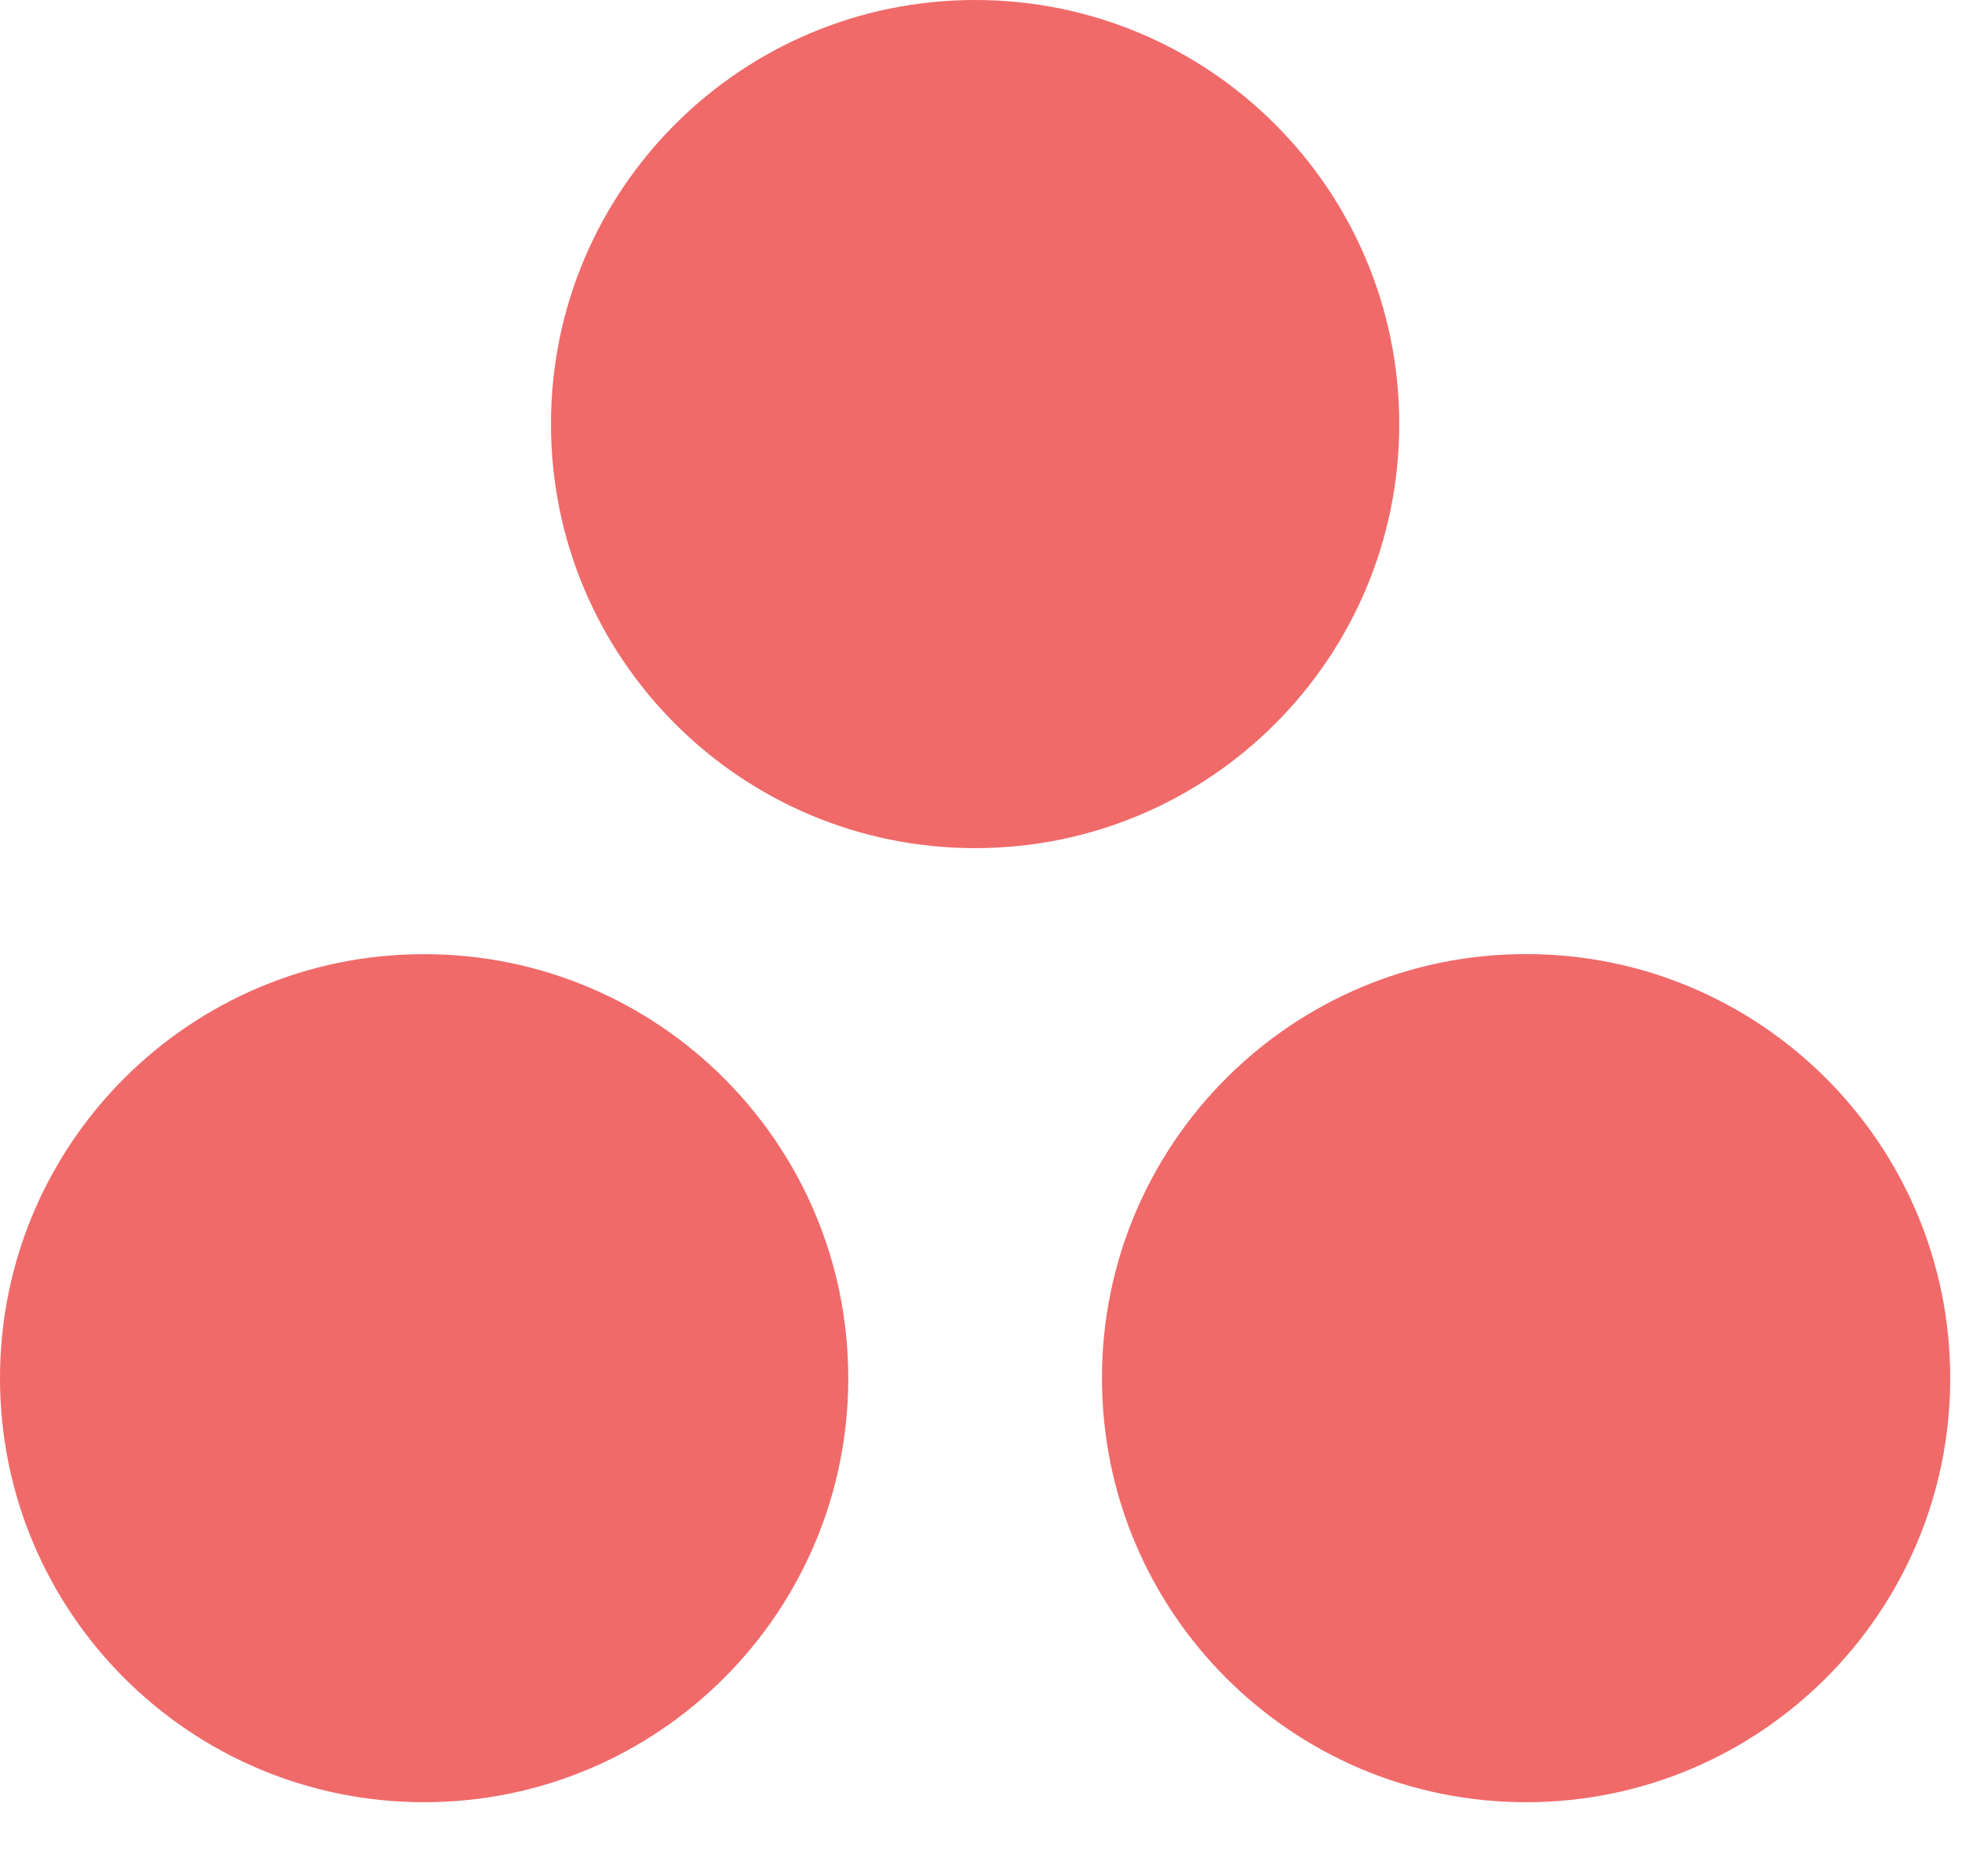 <?xml version="1.0" encoding="utf-8"?>
<svg xmlns="http://www.w3.org/2000/svg" fill="none" height="100%" overflow="visible" preserveAspectRatio="none" style="display: block;" viewBox="0 0 23 22" width="100%">
<path clip-rule="evenodd" d="M17.89 11.187C15.144 11.187 12.918 13.413 12.918 16.16C12.918 18.906 15.144 21.132 17.89 21.132C20.636 21.132 22.862 18.906 22.862 16.16C22.862 13.413 20.636 11.187 17.89 11.187ZM4.972 11.188C2.226 11.188 0 13.413 0 16.16C0 18.906 2.226 21.132 4.972 21.132C7.718 21.132 9.944 18.906 9.944 16.16C9.944 13.413 7.718 11.188 4.972 11.188ZM16.403 4.972C16.403 7.718 14.177 9.945 11.431 9.945C8.685 9.945 6.459 7.718 6.459 4.972C6.459 2.226 8.685 0 11.431 0C14.177 0 16.403 2.226 16.403 4.972Z" fill="#F06A6A" fill-rule="evenodd" id="Vector"/>
</svg>